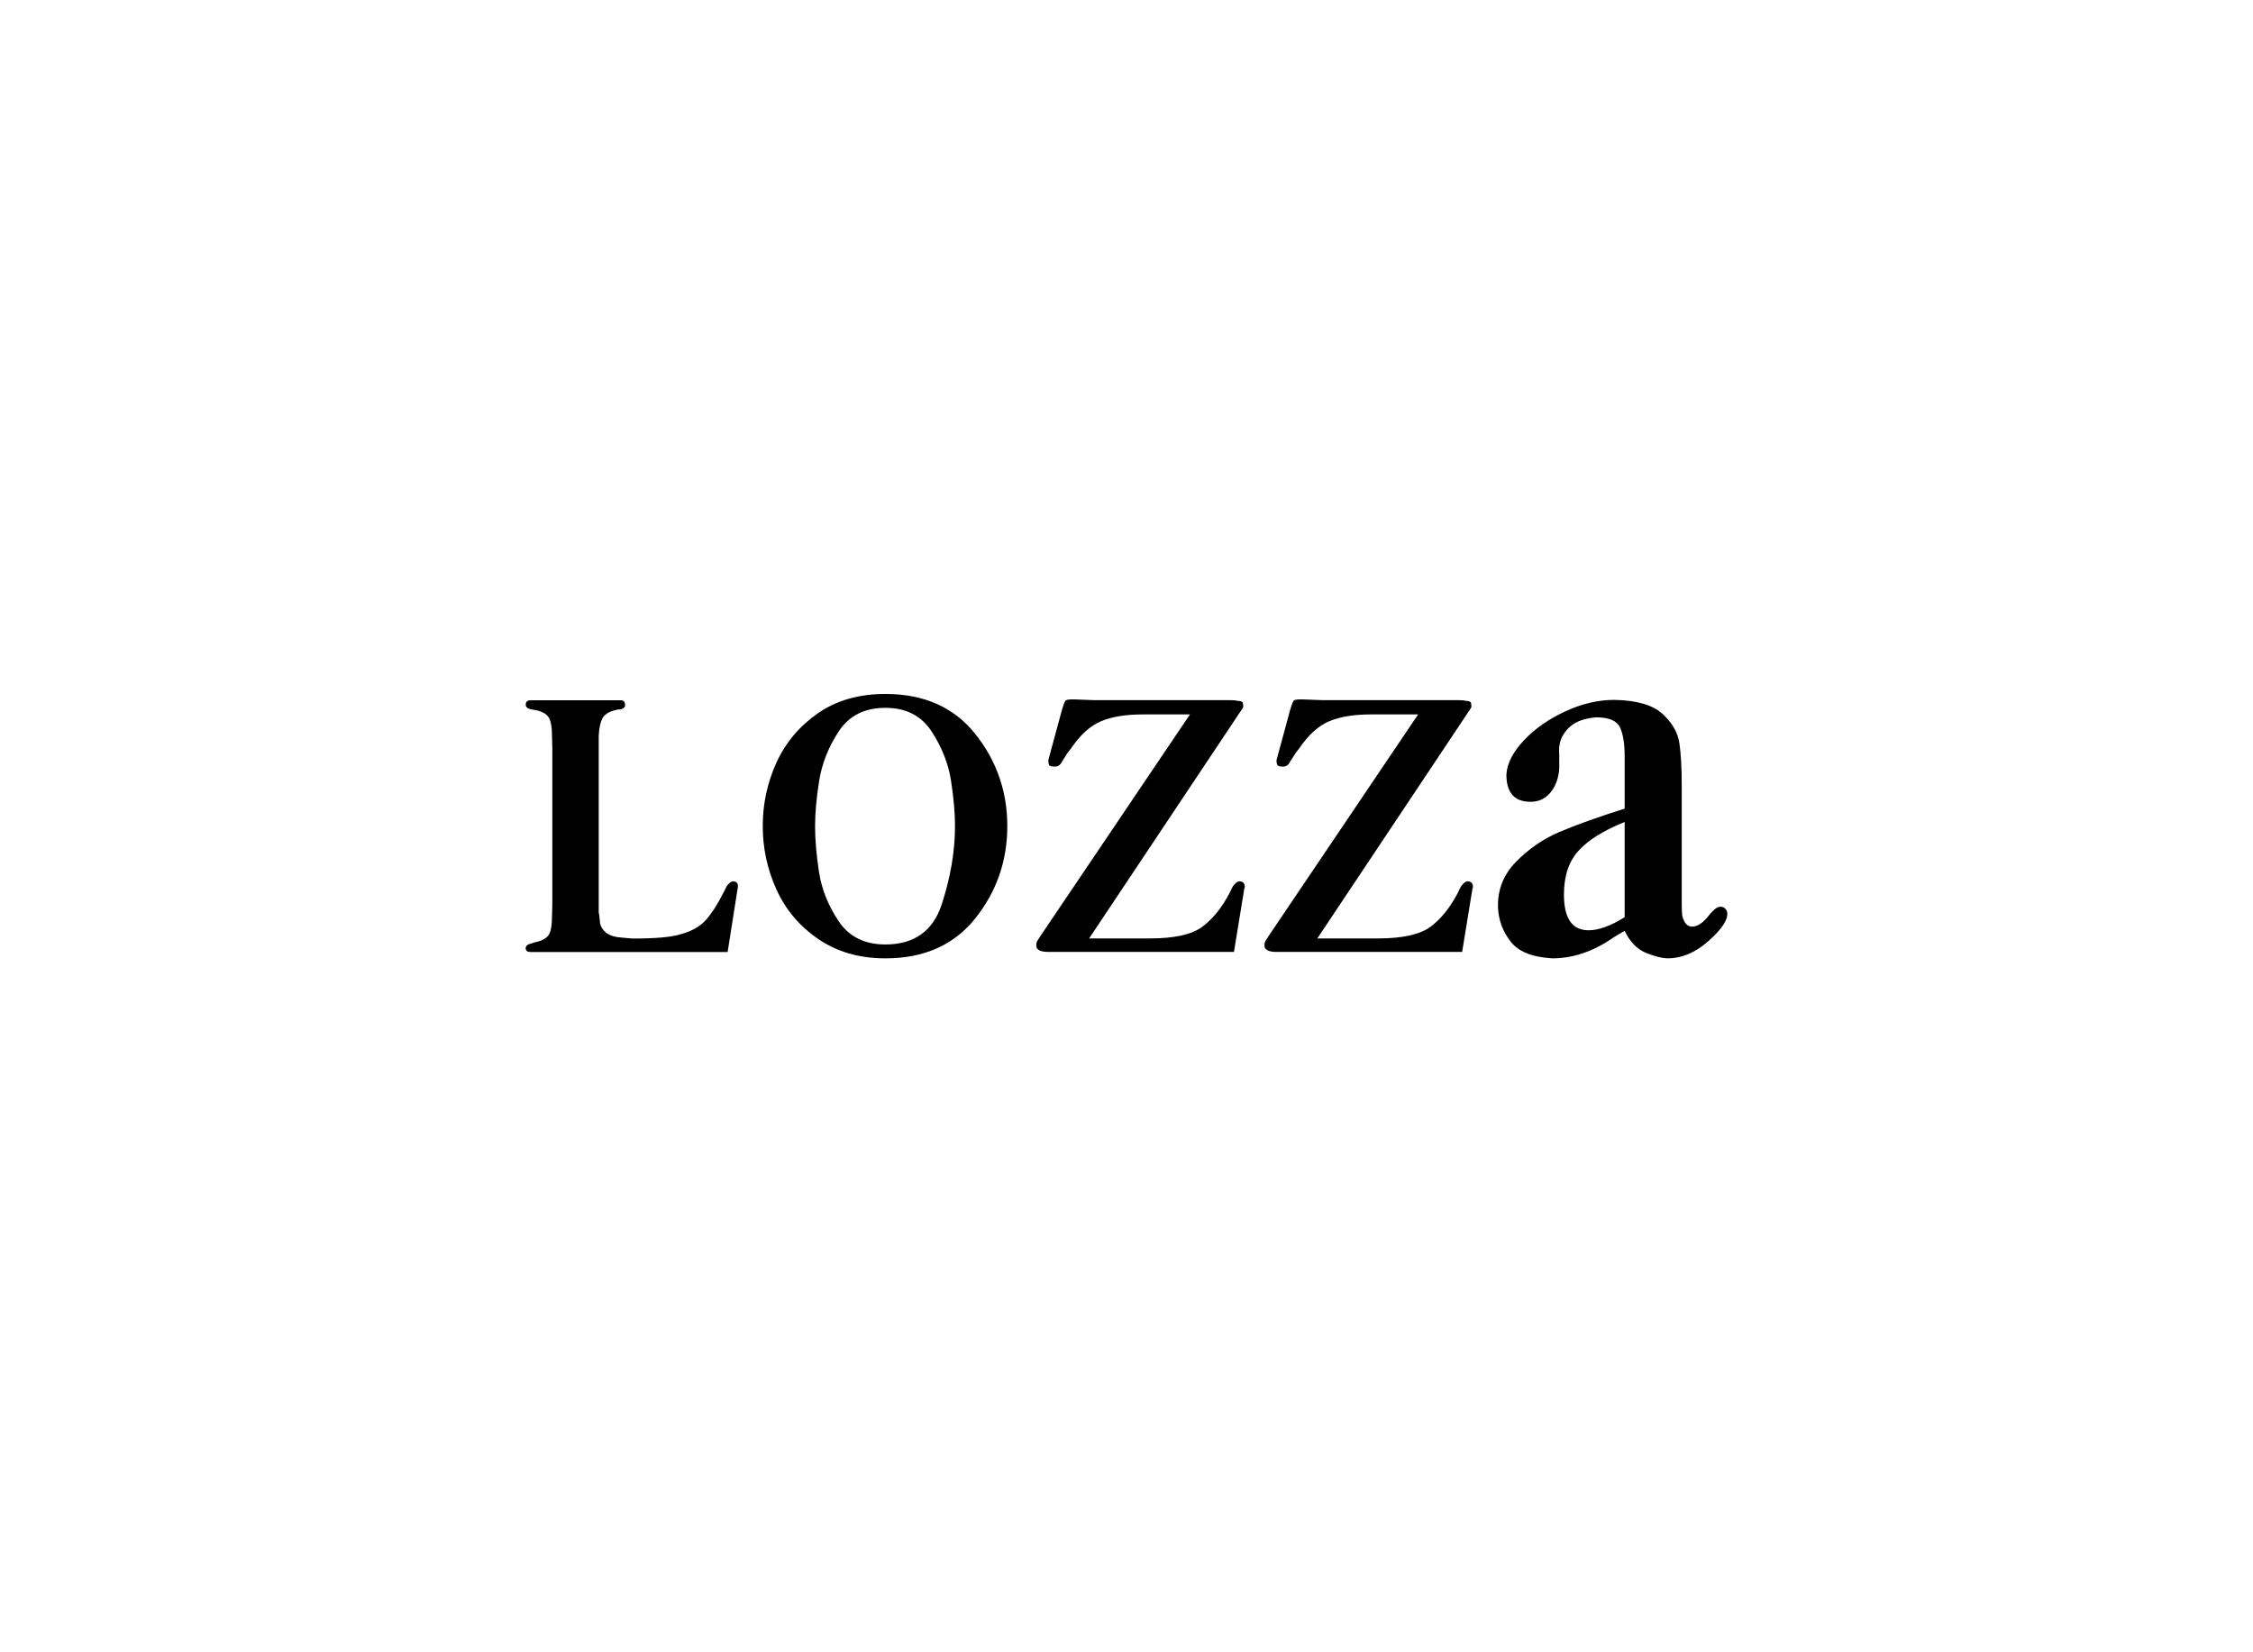 <?xml version="1.0" encoding="utf-8"?>
<!-- Generator: Adobe Illustrator 16.0.0, SVG Export Plug-In . SVG Version: 6.00 Build 0)  -->
<!DOCTYPE svg PUBLIC "-//W3C//DTD SVG 1.1//EN" "http://www.w3.org/Graphics/SVG/1.1/DTD/svg11.dtd">
<svg version="1.1" xmlns="http://www.w3.org/2000/svg" xmlns:xlink="http://www.w3.org/1999/xlink" x="0px" y="0px" width="150px"
	 height="110px" viewBox="0 0 150 110" enable-background="new 0 0 150 110" xml:space="preserve">
<g id="ADD">
</g>
<g id="ALDOCOPPOLA">
</g>
<g id="AZ">
</g>
<g id="AZB">
</g>
<g id="ALTROCONSUMO">
</g>
<g id="APRIL">
</g>
<g id="ARMANI">
</g>
<g id="ARMNAI_HR">
</g>
<g id="BARILLA">
</g>
<g id="DD">
</g>
<g id="EMAAR">
</g>
<g id="FASTWEB">
</g>
<g id="FALCONERI">
</g>
<g id="FIERA">
</g>
<g id="GUCCI">
</g>
<g id="IKEA">
</g>
<g id="INTESA">
</g>
<g id="LAVAZZA">
</g>
<g id="LORO_PIANA">
</g>
<g id="LOZZA">
	<g>
		<path fill-rule="evenodd" clip-rule="evenodd" d="M36.773,60.236V49.783l-0.023-0.805c0-0.52-0.06-0.902-0.179-1.146
			c-0.117-0.244-0.383-0.422-0.792-0.533l-0.401-0.07C35.126,47.182,35,47.072,35,46.9c0.015-0.186,0.117-0.279,0.306-0.279h6.021
			c0.189,0,0.283,0.094,0.283,0.279c0.031,0.172-0.079,0.281-0.332,0.328c-0.078,0-0.129,0.004-0.152,0.012
			c-0.024,0.008-0.06,0.016-0.106,0.023c-0.048,0.008-0.095,0.02-0.143,0.035c-0.394,0.111-0.653,0.293-0.78,0.545
			s-0.205,0.631-0.236,1.135v0.805v10.191v0.758c0.031,0.156,0.051,0.291,0.059,0.402c0.008,0.109,0.02,0.236,0.036,0.377
			c0.157,0.49,0.536,0.781,1.135,0.875c0.11,0.016,0.45,0.049,1.018,0.096c1.497,0,2.537-0.088,3.12-0.262
			c0.789-0.203,1.379-0.531,1.773-0.98s0.773-1.037,1.136-1.762c0.062-0.094,0.142-0.252,0.235-0.473
			c0.158-0.205,0.292-0.316,0.403-0.332c0.299,0,0.409,0.166,0.331,0.498l-0.663,4.207H39.86h-4.555
			c-0.188,0-0.291-0.078-0.306-0.236c0-0.172,0.126-0.283,0.378-0.33c0.078-0.031,0.149-0.057,0.213-0.072
			c0.062-0.014,0.125-0.031,0.188-0.047c0.409-0.109,0.675-0.281,0.792-0.52c0.119-0.236,0.179-0.613,0.179-1.135L36.773,60.236
			L36.773,60.236z"/>
		<path fill-rule="evenodd" clip-rule="evenodd" d="M54.537,51.984c0.183-1.143,0.616-2.238,1.301-3.289
			c0.686-1.049,1.722-1.572,3.109-1.572c1.372,0,2.4,0.527,3.085,1.584c0.687,1.059,1.116,2.154,1.289,3.289
			s0.261,2.137,0.261,3.004c0,1.656-0.292,3.383-0.875,5.182c-0.584,1.797-1.837,2.695-3.76,2.695c-1.388,0-2.427-0.52-3.121-1.561
			c-0.693-1.041-1.127-2.133-1.301-3.275c-0.173-1.145-0.26-2.158-0.26-3.041C54.266,54.133,54.356,53.127,54.537,51.984
			L54.537,51.984z M51.691,59.211c0.605,1.342,1.532,2.441,2.784,3.301c1.251,0.859,2.74,1.289,4.472,1.289
			c2.579,0,4.578-0.891,5.994-2.672c1.416-1.783,2.123-3.826,2.123-6.129s-0.707-4.346-2.123-6.127s-3.415-2.674-5.994-2.674
			c-1.763,0-3.261,0.43-4.496,1.289c-1.234,0.861-2.154,1.957-2.76,3.289s-0.909,2.74-0.909,4.223
			C50.782,56.467,51.086,57.871,51.691,59.211L51.691,59.211z"/>
		<path fill-rule="evenodd" clip-rule="evenodd" d="M79.225,47.562h-3.168c-1.103,0-2.016,0.15-2.741,0.449
			c-0.725,0.301-1.403,0.914-2.032,1.844c-0.158,0.189-0.261,0.33-0.309,0.424c-0.031,0.049-0.059,0.092-0.082,0.131
			s-0.067,0.107-0.13,0.201c-0.016,0.016-0.04,0.055-0.071,0.117c-0.031,0.064-0.062,0.111-0.095,0.143
			c-0.095,0.111-0.212,0.166-0.354,0.166c-0.237,0-0.371-0.039-0.402-0.119c-0.031-0.078-0.047-0.182-0.047-0.307l0.897-3.309
			c0.11-0.381,0.197-0.602,0.26-0.666c0.062-0.062,0.284-0.086,0.662-0.07s0.796,0.031,1.253,0.047h9.101
			c0.189,0,0.331,0.016,0.426,0.047c0.173,0,0.283,0.033,0.331,0.096c0.031,0.047,0.048,0.15,0.048,0.309
			c-0.032,0.078-0.111,0.205-0.237,0.379L72.512,62.475h4.042c1.64,0,2.805-0.262,3.499-0.781c0.693-0.52,1.292-1.26,1.797-2.221
			c0.109-0.236,0.188-0.395,0.235-0.473c0.158-0.205,0.292-0.314,0.402-0.33c0.188,0,0.308,0.062,0.354,0.188
			c0.047,0.127,0.047,0.23,0,0.307l-0.686,4.207h-12.41c-0.174,0-0.331-0.023-0.473-0.072c-0.063-0.016-0.143-0.07-0.236-0.164
			c-0.047-0.111-0.056-0.236-0.023-0.379c0.031-0.094,0.074-0.176,0.129-0.246c0.056-0.072,0.084-0.115,0.084-0.131L79.225,47.562
			L79.225,47.562z"/>
		<path fill-rule="evenodd" clip-rule="evenodd" d="M94.416,47.562h-3.167c-1.103,0-2.017,0.15-2.742,0.449
			c-0.725,0.301-1.402,0.914-2.032,1.844c-0.157,0.189-0.261,0.33-0.308,0.424c-0.032,0.049-0.06,0.092-0.083,0.131
			s-0.066,0.107-0.129,0.201c-0.017,0.016-0.04,0.055-0.071,0.117c-0.031,0.064-0.063,0.111-0.095,0.143
			c-0.096,0.111-0.213,0.166-0.354,0.166c-0.237,0-0.37-0.039-0.402-0.119c-0.031-0.078-0.047-0.182-0.047-0.307l0.898-3.309
			c0.109-0.381,0.196-0.602,0.259-0.666c0.063-0.062,0.284-0.086,0.663-0.07c0.378,0.016,0.795,0.031,1.252,0.047h9.101
			c0.189,0,0.331,0.016,0.426,0.047c0.174,0,0.284,0.033,0.331,0.096c0.031,0.047,0.048,0.15,0.048,0.309
			c-0.032,0.078-0.111,0.205-0.237,0.379L87.704,62.475h4.041c1.64,0,2.806-0.262,3.499-0.781s1.292-1.26,1.797-2.221
			c0.109-0.236,0.188-0.395,0.236-0.473c0.157-0.205,0.291-0.314,0.401-0.33c0.189,0,0.308,0.062,0.354,0.188
			c0.047,0.127,0.047,0.23,0,0.307l-0.686,4.207H84.938c-0.175,0-0.331-0.023-0.474-0.072c-0.063-0.016-0.143-0.07-0.236-0.164
			c-0.047-0.111-0.055-0.236-0.023-0.379c0.031-0.094,0.074-0.176,0.13-0.246c0.055-0.072,0.083-0.115,0.083-0.131L94.416,47.562
			L94.416,47.562z"/>
		<path fill-rule="evenodd" clip-rule="evenodd" d="M108.166,61.061c-0.929,0.582-1.73,0.871-2.403,0.871
			c-1.092,0-1.639-0.793-1.639-2.379c0-1.236,0.325-2.211,0.977-2.922c0.649-0.713,1.672-1.348,3.065-1.908V61.061L108.166,61.061z
			 M103.794,55.4c-1.081,0.465-2.038,1.129-2.874,1.988s-1.23,1.881-1.185,3.066c0.046,0.836,0.33,1.586,0.854,2.248
			c0.522,0.662,1.445,1.027,2.769,1.098c1.396,0,2.765-0.473,4.111-1.42l0.697-0.414c0.348,0.738,0.824,1.23,1.428,1.473
			c0.604,0.24,1.08,0.361,1.429,0.361c0.953,0,1.865-0.387,2.736-1.162c0.871-0.773,1.283-1.395,1.237-1.857
			c0-0.092-0.041-0.184-0.122-0.275c-0.082-0.094-0.181-0.139-0.296-0.139c-0.116,0-0.21,0.021-0.278,0.068
			c-0.117,0.07-0.269,0.209-0.453,0.416c-0.418,0.561-0.813,0.838-1.185,0.838c-0.325,0-0.546-0.244-0.662-0.732
			c-0.023-0.186-0.034-0.453-0.034-0.803v-0.418v-7.459c0-1.162-0.053-2.098-0.157-2.807s-0.482-1.359-1.133-1.953
			c-0.651-0.59-1.72-0.898-3.207-0.922c-1.068,0-2.154,0.254-3.257,0.764c-1.104,0.51-2.021,1.152-2.752,1.928
			c-0.731,0.777-1.121,1.535-1.167,2.275c0,1.211,0.533,1.816,1.603,1.816c0.558,0,1.005-0.209,1.341-0.629
			c0.336-0.418,0.528-0.943,0.575-1.572v-0.941c-0.047-0.512,0.04-0.949,0.261-1.311s0.505-0.635,0.854-0.82s0.789-0.303,1.323-0.35
			c0.859,0,1.394,0.223,1.603,0.664s0.314,1.094,0.314,1.955v3.457C106.331,54.414,104.874,54.938,103.794,55.4L103.794,55.4z"/>
	</g>
</g>
<g id="MASTERCARD">
</g>
<g id="MAXMARA">
</g>
<g id="MISSONI">
</g>
<g id="MTV">
</g>
<g id="NOBILI">
</g>
<g id="OPEN">
</g>
<g id="PHPPP">
</g>
<g id="ROSSETTI">
</g>
<g id="SKY">
</g>
<g id="TE">
</g>
<g id="VERSACE">
</g>
<g id="WIND">
</g>
</svg>
